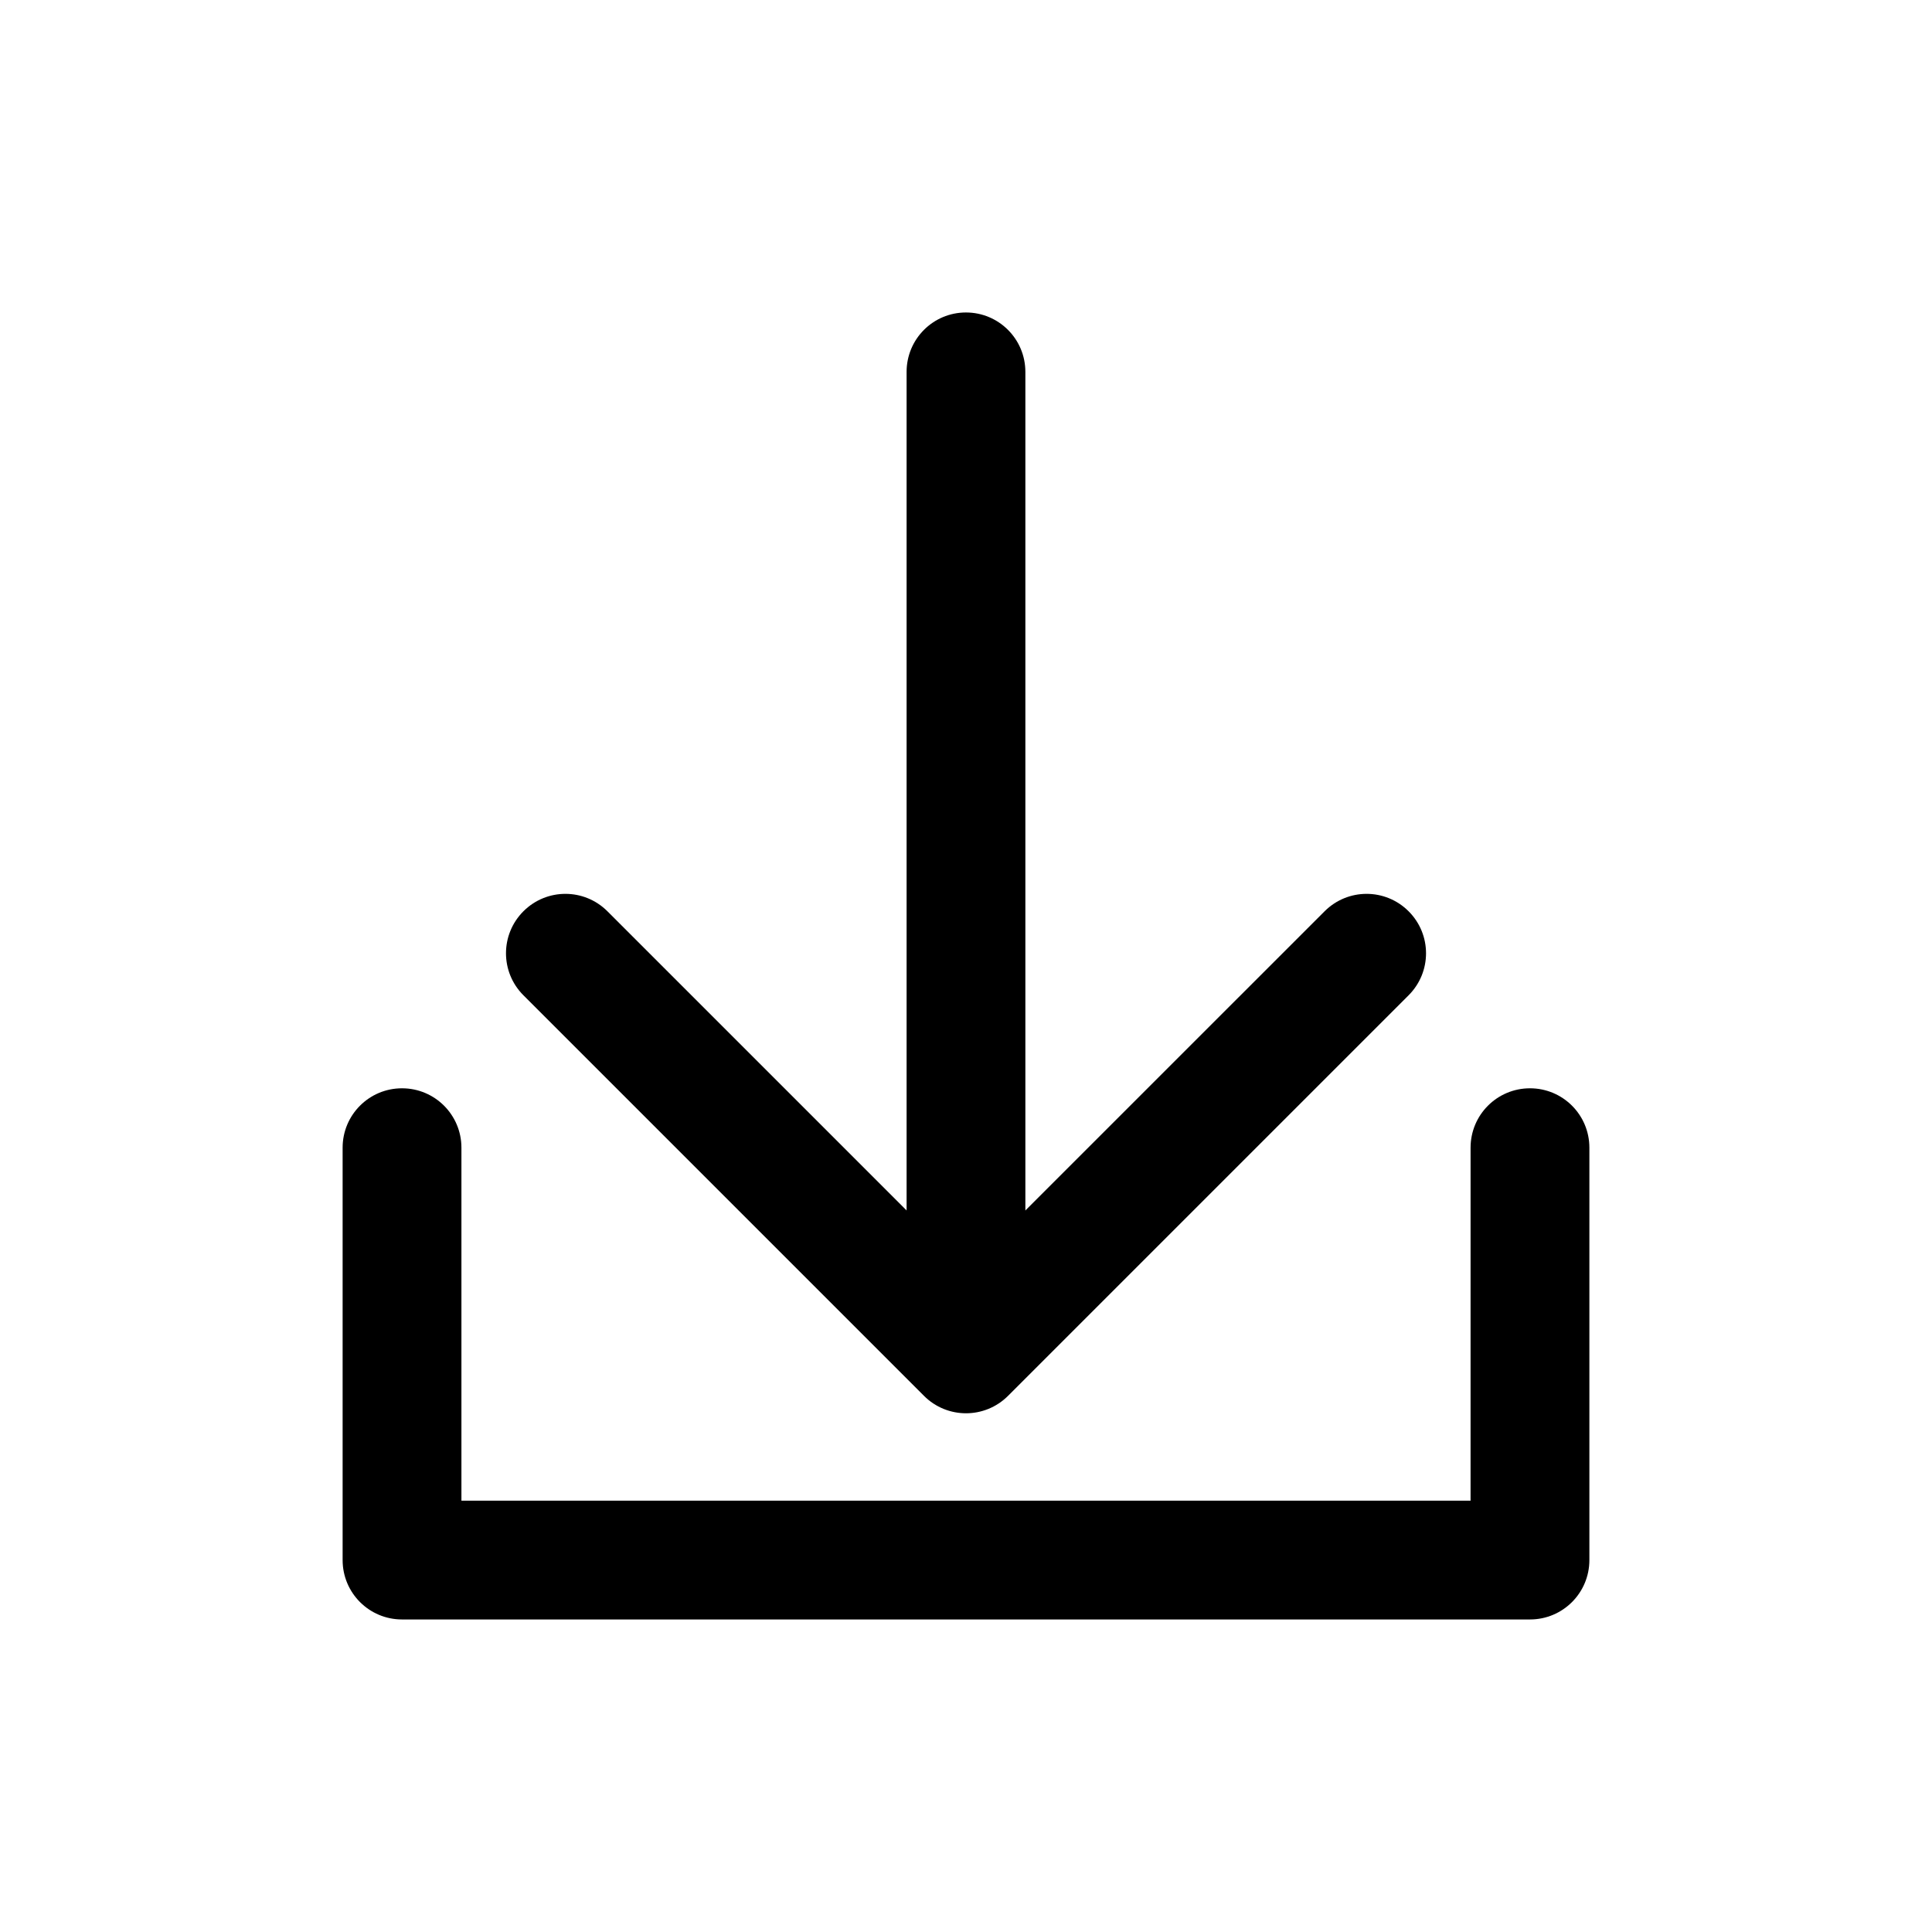 <?xml version="1.0" encoding="UTF-8"?>
<!-- Uploaded to: ICON Repo, www.svgrepo.com, Generator: ICON Repo Mixer Tools -->
<svg fill="#000000" width="800px" height="800px" version="1.1" viewBox="144 144 512 512" xmlns="http://www.w3.org/2000/svg">
 <g>
  <path d="m400 226.81c-8.707 0-15.742 7.039-15.742 15.742v222.23l-79.285-79.285c-6.156-6.156-16.105-6.156-22.262 0s-6.156 16.105 0 22.262l106.16 106.16c3.07 3.07 7.102 4.613 11.133 4.613s8.062-1.543 11.133-4.613l106.16-106.16c6.156-6.156 6.156-16.105 0-22.262s-16.105-6.156-22.262 0l-79.301 79.289v-222.23c0-8.707-7.039-15.746-15.742-15.746z"/>
  <path d="m250.54 432.41c-8.707 0-15.742 7.039-15.742 15.742v109.28c0 8.707 7.039 15.742 15.742 15.742h298.92c8.707 0 15.742-7.039 15.742-15.742v-109.28c0-8.707-7.039-15.742-15.742-15.742-8.707 0-15.742 7.039-15.742 15.742l-0.004 93.539h-267.43v-93.535c0-8.707-7.039-15.746-15.746-15.746z"/>
 </g>
</svg>